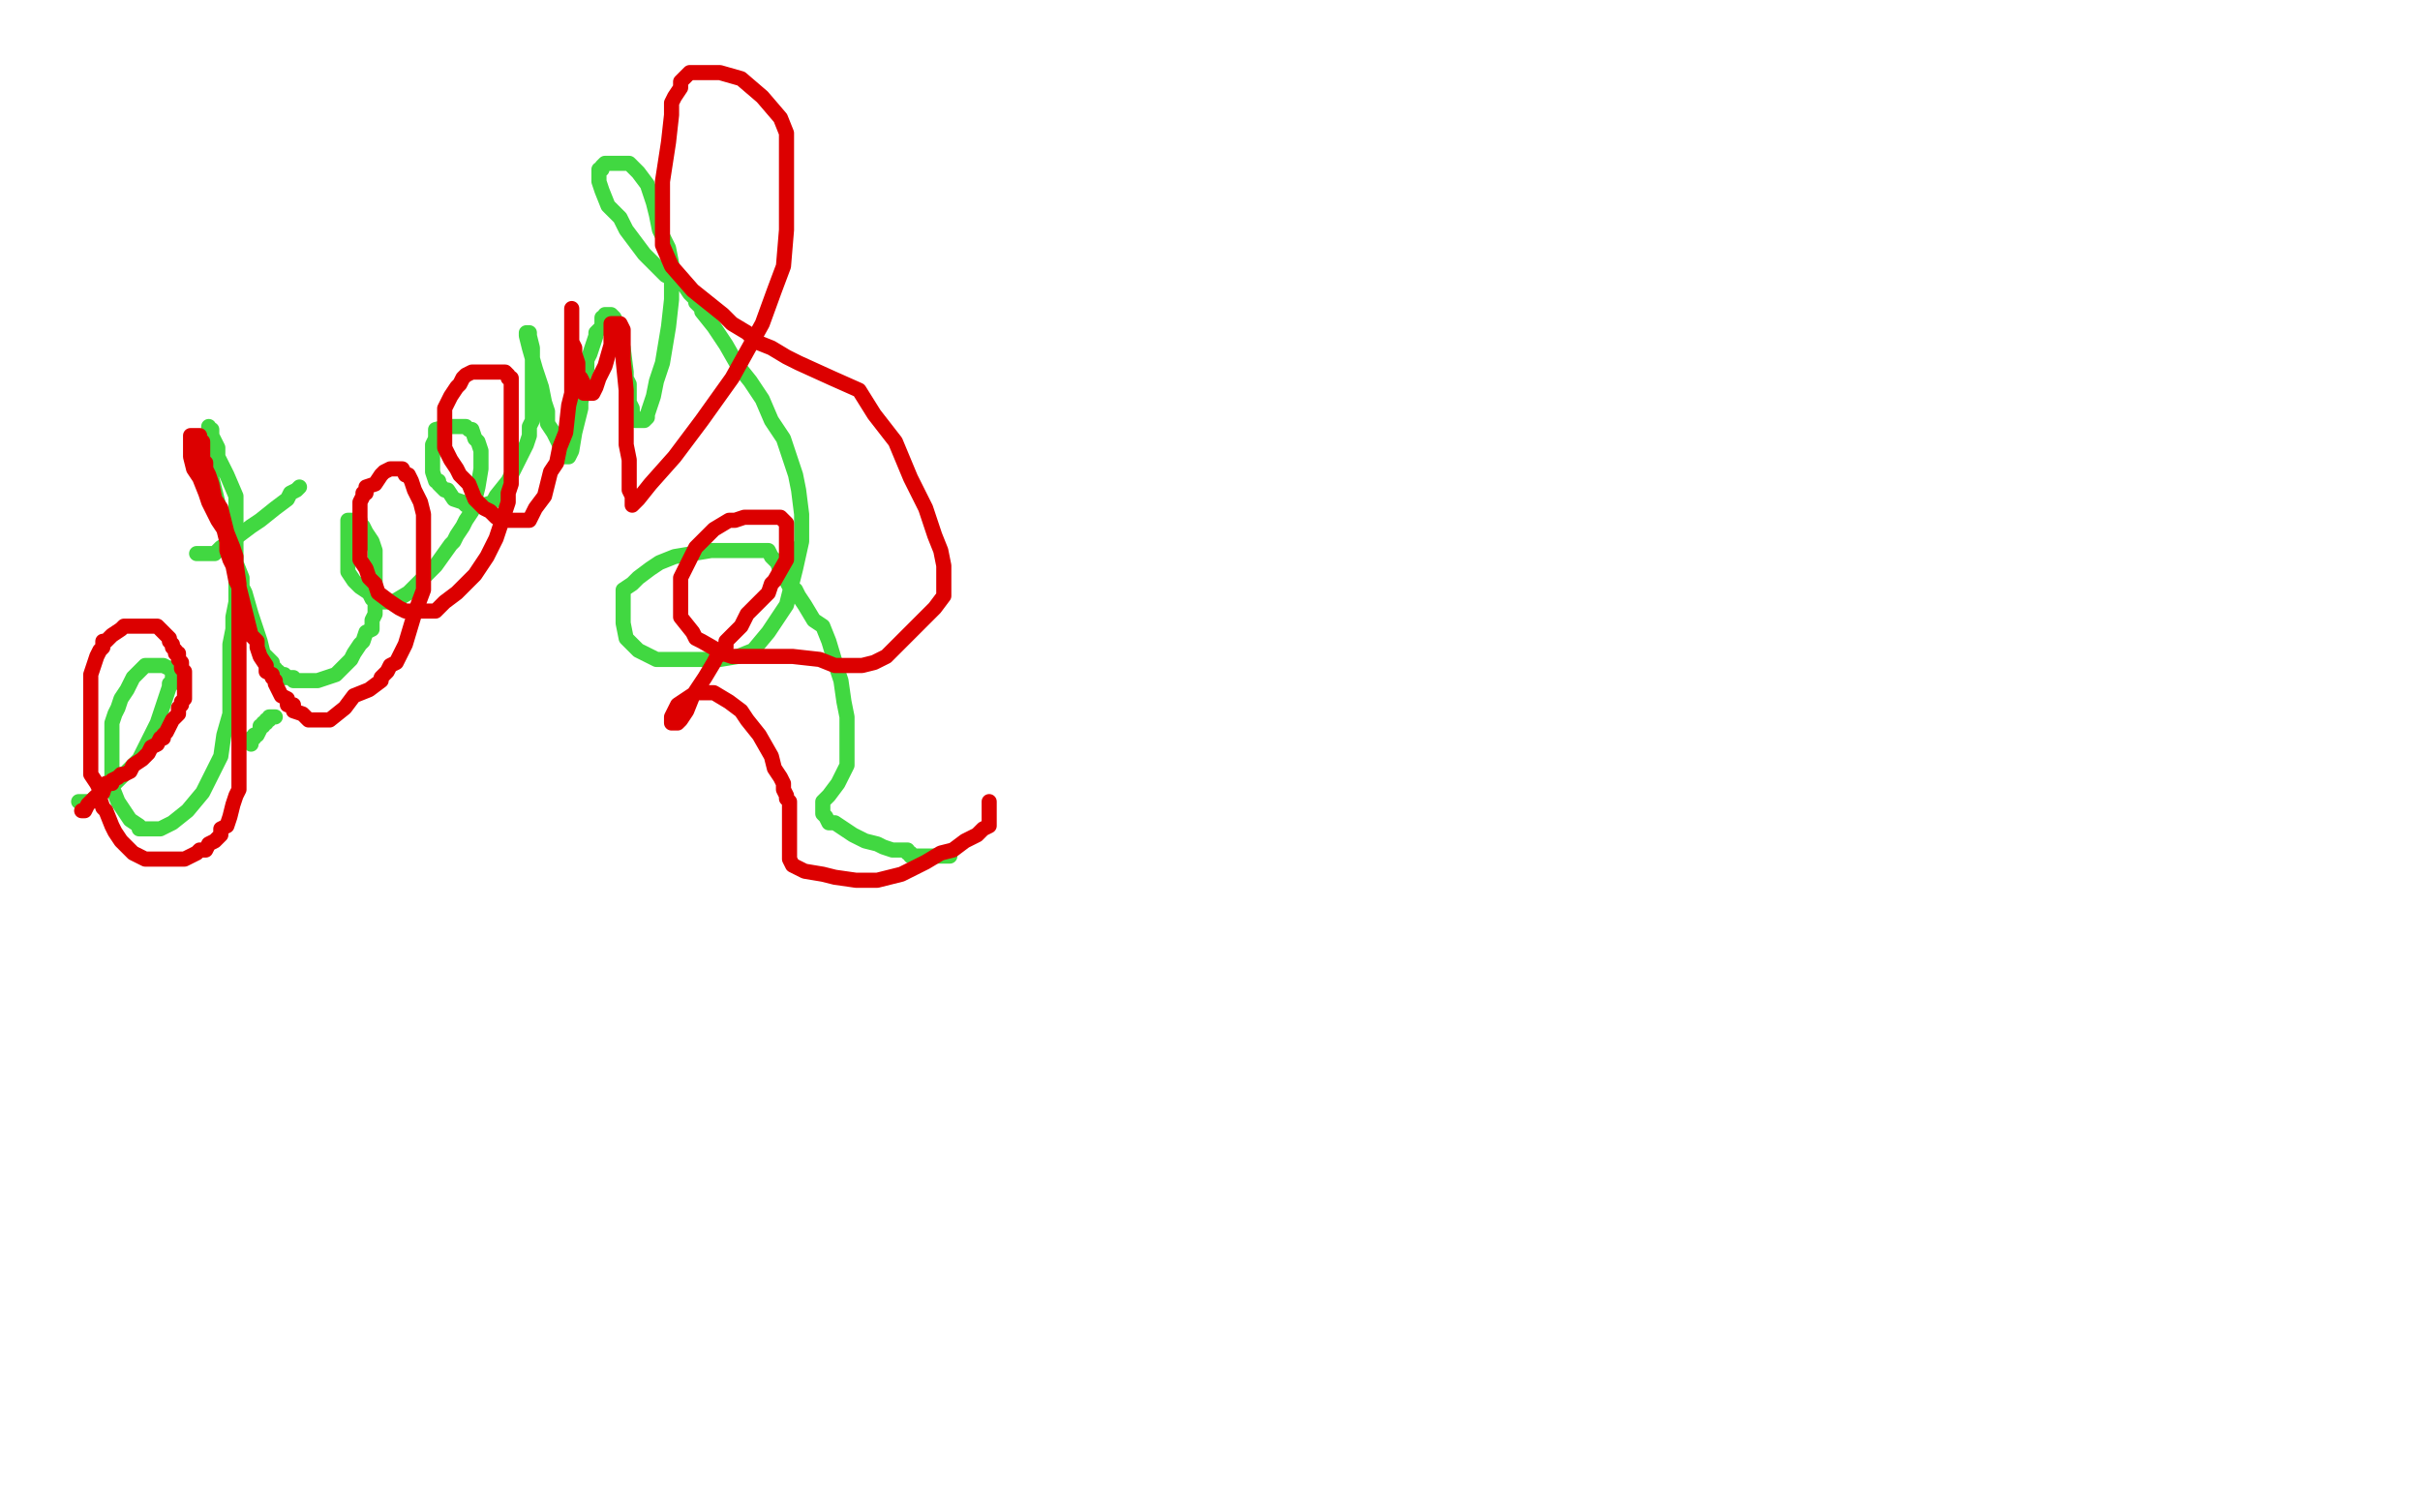<?xml version="1.0" standalone="no"?>
<!DOCTYPE svg PUBLIC "-//W3C//DTD SVG 1.1//EN"
"http://www.w3.org/Graphics/SVG/1.1/DTD/svg11.dtd">

<svg width="800" height="500" version="1.1" xmlns="http://www.w3.org/2000/svg" xmlns:xlink="http://www.w3.org/1999/xlink" style="stroke-antialiasing: false"><desc>This SVG has been created on https://colorillo.com/</desc><rect x='0' y='0' width='800' height='500' style='fill: rgb(255,255,255); stroke-width:0' /><polyline points="26,265 27,265 27,265 28,265 28,265 30,265 30,265 31,264 31,264 37,260 37,260 43,254 46,251 48,247 50,243 52,239 53,236 54,233 56,227 56,226 57,226 57,225 57,224 57,223 57,222 56,221 54,220 53,220 52,220 51,220 50,220 48,220 47,221 44,224 42,228 40,231 39,234 38,236 37,239 37,244 37,248 37,253 37,255 37,260 39,265 41,268 43,271 46,273 46,274 48,274 49,274 52,274 53,274 57,272 62,268 67,262 70,256 73,250 74,243 76,236 76,227 76,220 76,213 77,208 77,204 78,199 78,194 78,176 78,164 75,157 74,155 72,151 72,148 70,144 70,142 69,142 69,141 69,142 69,145 69,146 69,148 69,151 69,153 69,154 71,162 73,170 75,172 75,175 76,180 77,182 78,184 78,186 80,191 80,194 81,196 83,203 85,209 86,212 87,216 89,218 90,219 90,220 91,221 91,222 92,222 92,223 93,223 94,223 94,224 95,224 96,224 97,224 97,225 98,225 99,225 100,225 101,225 105,225 111,223 116,218 117,216 119,213 120,212 121,209 123,208 123,207 123,205 124,203 124,201 124,198 124,191 124,187 124,182 123,179 121,176 120,174 119,173 119,172 118,172 117,172 116,172 115,172 115,173 115,174 115,175 115,176 115,177 115,178 115,180 115,181 115,184 115,189 117,192 119,194 122,196 123,198 125,199 127,199 128,199 130,199 135,196 140,191 144,187 149,180 150,179 151,177 153,174 154,172 156,169 158,161 159,155 159,151 159,149 158,146 157,145 156,142 155,142 154,141 153,141 151,141 149,141 148,141 144,142 144,145 143,147 143,151 143,154 143,156 144,159 145,159 145,160 146,161 147,162 148,162 150,165 153,166 154,167 155,167 157,167 158,167 160,167 163,166 164,164 168,159 171,153 174,147 175,144 175,141 176,139 176,137 176,136 176,134 176,126 176,115 175,111 175,110 174,110 174,111 175,115 177,122 179,128 180,133 181,136 181,137 181,138 181,140 183,143 185,147 186,149 187,150 187,151 188,151 189,149 190,143 192,135 192,133 193,128 193,126 193,124 194,122 194,119 195,117 197,111 197,110 199,108 199,106 199,105 200,105 200,104 201,104 202,104 203,105 204,107 205,108 205,109 205,111 206,115 207,123 207,125 208,127 208,130 208,133 209,135 209,136 209,137 210,138 210,139 211,139 212,139 213,139 214,138 214,137 215,134 216,131 217,126 219,120 221,108 222,99 222,91 222,87 221,82 218,76 217,71 216,67 214,61 211,57 208,54 204,54 201,54 200,54 199,55 199,56 198,56 198,58 198,60 199,63 201,68 205,72 207,76 213,84 219,90 220,91 222,92 226,94 228,97 230,99 230,100 231,101 232,102 232,103 236,108 240,114 244,121 248,126 252,132 255,139 259,145 261,151 263,157 264,162 265,170 265,175 265,179 263,188 260,200 254,209 249,215 244,217 238,218 234,218 225,218 217,218 211,215 207,211 206,206 206,202 206,195 209,193 211,191 215,188 218,186 223,184 235,182 243,182 248,182 251,182 252,182 254,182 255,184 257,186 258,189 259,190 261,194 263,195 264,197 266,200 269,205 272,207 274,212 277,222 278,225 279,232 280,237 280,240 280,244 280,246 280,250 280,253 277,259 274,263 272,265 272,266 272,267 272,268 272,269 273,270 274,272 276,272 282,276 286,278 290,279 292,280 295,281 296,281 298,281 300,281 300,282 301,282 301,283 302,283 303,283 304,283 305,283 306,283 307,283 309,283 310,283 311,283 312,283 313,283 314,283" style="fill: none; stroke: #41d841; stroke-width: 5; stroke-linejoin: round; stroke-linecap: round; stroke-antialiasing: false; stroke-antialias: 0; opacity: 1.0"/>
<polyline points="65,183 66,183 66,183 68,183 68,183 71,183 71,183 73,181 73,181 76,179 76,179 79,177 83,174 86,172 91,168 95,165 96,163 98,162 99,161" style="fill: none; stroke: #41d841; stroke-width: 5; stroke-linejoin: round; stroke-linecap: round; stroke-antialiasing: false; stroke-antialias: 0; opacity: 1.0"/>
<polyline points="83,246 83,245 83,245 83,244 83,244 84,244 84,244 84,243 84,243 85,243 86,241 86,240 87,240 87,239 88,239 88,238 89,238 89,237 90,237 91,237" style="fill: none; stroke: #41d841; stroke-width: 5; stroke-linejoin: round; stroke-linecap: round; stroke-antialiasing: false; stroke-antialias: 0; opacity: 1.0"/>
<polyline points="27,268 28,268 28,268 29,266 29,266 30,265 30,265 31,264 31,264 32,263 32,263 34,262 35,259 37,259 37,258 39,257 40,256 41,256 43,255 44,253 47,251 49,249 50,247 52,246 53,244 54,244 54,243 55,242 56,240 57,238 58,237 59,236 59,235 59,234 60,233 60,232 61,231 61,228 61,227 61,226 61,225 61,222 60,221 60,219 59,218 59,217 59,216 58,216 58,215 57,214 57,213 56,212 56,211 55,210 54,209 53,208 52,207 50,207 48,207 46,207 45,207 44,207 42,207 41,207 40,208 37,210 35,212 34,212 34,213 34,214 33,215 32,217 31,220 30,223 30,225 30,227 30,229 30,232 30,238 30,244 30,249 30,253 30,256 32,259 33,261 33,264 34,267 35,268 37,273 38,275 40,278 42,280 44,282 48,284 51,284 52,284 54,284 56,284 58,284 61,284 63,283 65,282 66,281 68,281 69,279 71,278 73,276 73,274 75,273 76,270 77,266 78,263 79,261 79,258 79,254 79,252 79,251 79,248 79,246 79,245 79,239 79,232 79,229 79,225 79,224 79,223 79,220 79,218 79,214 79,210 79,206 79,201 79,193 78,186 78,184 77,181 75,176 73,168 71,165 70,160 69,157 68,155 68,153 67,152 67,151 67,150 67,149 67,148 67,146 66,145 66,144 65,144 64,144 63,144 63,145 63,151 64,155 66,158 68,163 69,166 72,172 74,175 75,179 75,182 76,185 77,187 78,192 79,194 81,202 83,210 85,212 85,214 86,217 88,220 88,222 90,223 90,224 91,225 91,226 93,230 95,231 95,233 97,233 97,235 100,236 102,238 103,238 104,238 107,238 109,238 114,234 117,230 122,228 126,225 126,224 128,222 129,220 131,219 134,213 137,203 140,195 140,192 140,190 140,189 140,187 140,184 140,179 140,170 139,166 137,162 136,159 135,157 134,157 133,155 132,155 131,155 130,155 129,155 127,156 126,157 124,160 121,161 121,163 120,163 120,164 119,166 119,167 119,169 119,170 119,171 119,174 119,176 119,178 119,180 119,183 119,185 121,188 122,191 124,193 125,196 129,199 132,201 134,202 136,202 139,202 141,202 144,202 147,199 151,196 154,193 156,191 157,190 161,184 164,178 166,172 168,166 168,163 169,160 169,157 169,154 169,149 169,142 169,138 169,134 169,131 169,129 169,128 169,126 169,125 168,125 168,124 167,123 165,123 163,123 160,123 159,123 157,123 156,123 154,124 153,125 152,127 151,128 149,131 147,135 147,136 147,137 147,138 147,139 147,143 147,146 147,148 148,150 149,152 151,155 152,157 155,160 157,165 160,168 162,169 164,171 165,171 167,172 168,172 171,172 173,172 175,172 177,168 180,164 181,160 182,156 184,153 185,148 187,143 188,134 189,130 189,127 189,123 189,119 189,112 189,111 189,108 189,106 189,104 189,103 189,102 189,105 189,108 189,109 189,113 190,115 190,117 191,120 191,122 191,124 192,125 193,127 193,128 193,130 194,130 195,130 196,130 197,128 198,125 200,121 202,114 202,109 202,108 202,107 203,107 204,107 205,107 206,109 206,111 206,115 206,119 207,129 207,140 207,147 208,152 208,156 208,159 208,162 209,164 209,165 209,166 209,167 211,165 215,160 223,151 232,139 242,125 252,107 256,96 259,88 260,76 260,65 260,54 260,49 260,44 258,39 252,32 245,26 238,24 231,24 228,24 227,25 225,27 225,29 223,32 222,34 222,38 221,47 219,60 219,73 219,76 219,80 219,81 222,88 229,96 239,104 242,107 247,110 250,113 255,115 260,118 264,120 275,125 284,129 289,137 296,146 301,158 306,168 309,177 311,182 312,187 312,190 312,194 312,197 309,201 303,207 298,212 294,216 293,217 291,218 289,219 285,220 281,220 276,220 271,218 262,217 256,217 254,217 253,217 252,217 251,217 250,217 248,217 244,217 242,217 239,216 232,212 230,211 229,209 225,204 225,198 225,195 225,191 230,181 236,175 241,172 243,172 246,171 248,171 254,171 255,171 257,171 258,171 259,172 260,173 260,174 260,176 260,180 260,185 256,192 255,193 254,196 251,199 247,203 245,207 241,211 240,212 240,214 239,216 237,217 236,219 233,224 229,230 227,235 225,238 224,239 223,239 222,239 222,237 224,233 230,229 236,229 241,232 245,235 247,238 251,243 255,250 256,254 258,257 259,259 259,261 260,263 260,264 261,265 261,268 261,271 261,273 261,276 261,278 261,279 261,281 261,282 261,283 261,284 262,286 264,287 266,288 272,289 276,290 283,291 290,291 298,289 306,285 311,282 315,281 319,278 321,277 323,276 325,274 327,273 327,268 327,265" style="fill: none; stroke: #dc0000; stroke-width: 5; stroke-linejoin: round; stroke-linecap: round; stroke-antialiasing: false; stroke-antialias: 0; opacity: 1.0"/>
</svg>
